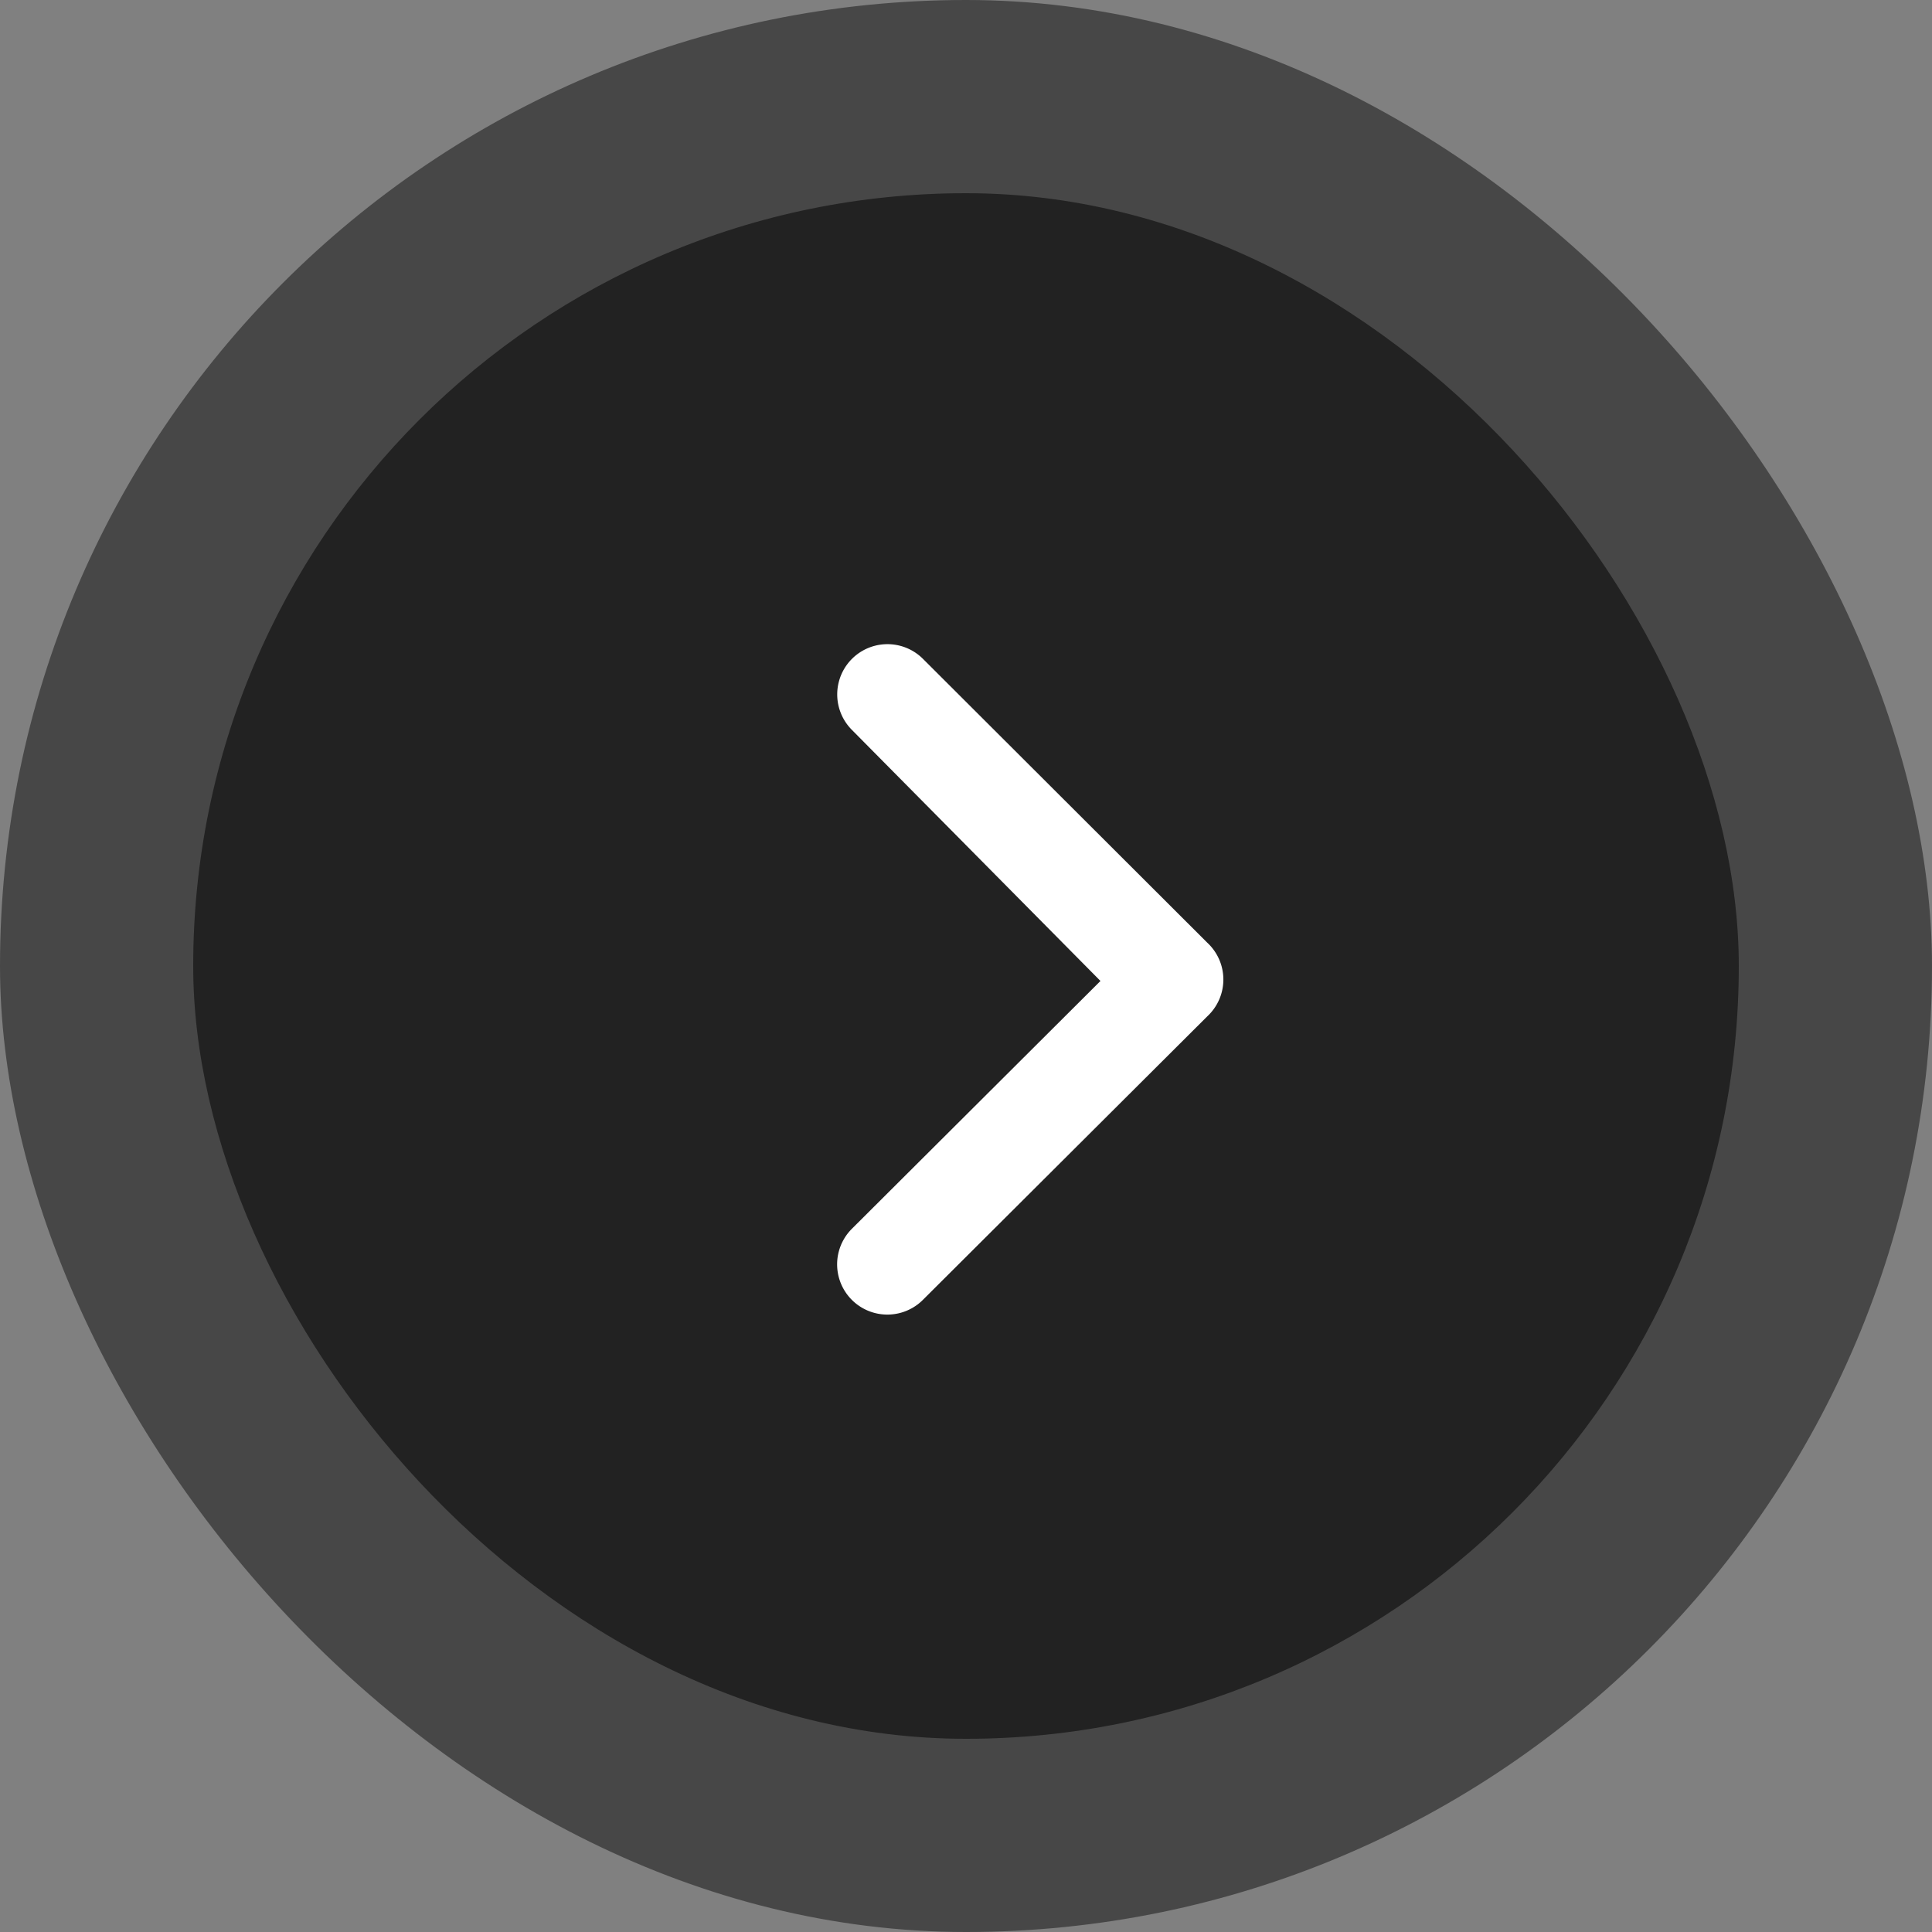 <svg xmlns="http://www.w3.org/2000/svg" width="20" height="20" viewBox="0 0 20 20">
  <rect x="0" y="0" width="20" height="20" fill="#808080" stroke="none"/>
  <g id="グループ_7665" data-name="グループ 7665" transform="translate(-0.4)">
    <rect id="長方形_56" data-name="長方形 56" width="20" height="20" rx="10" transform="translate(0.4)" fill="#222" opacity="0.6"/>
    <rect id="長方形_102" data-name="長方形 102" width="16" height="16" rx="8" transform="translate(2.4 2)" fill="#222"/>
    <path id="angle-right-b_1_" data-name="angle-right-b (1)" d="M12,8.436,9.059,5.5a.52.52,0,0,0-.738.733l2.574,2.6L8.32,11.4a.52.52,0,1,0,.738.733L12,9.2a.52.52,0,0,0,0-.764Z" transform="translate(0.897 1.322)" fill="#fff"/>
  </g>
</svg>
